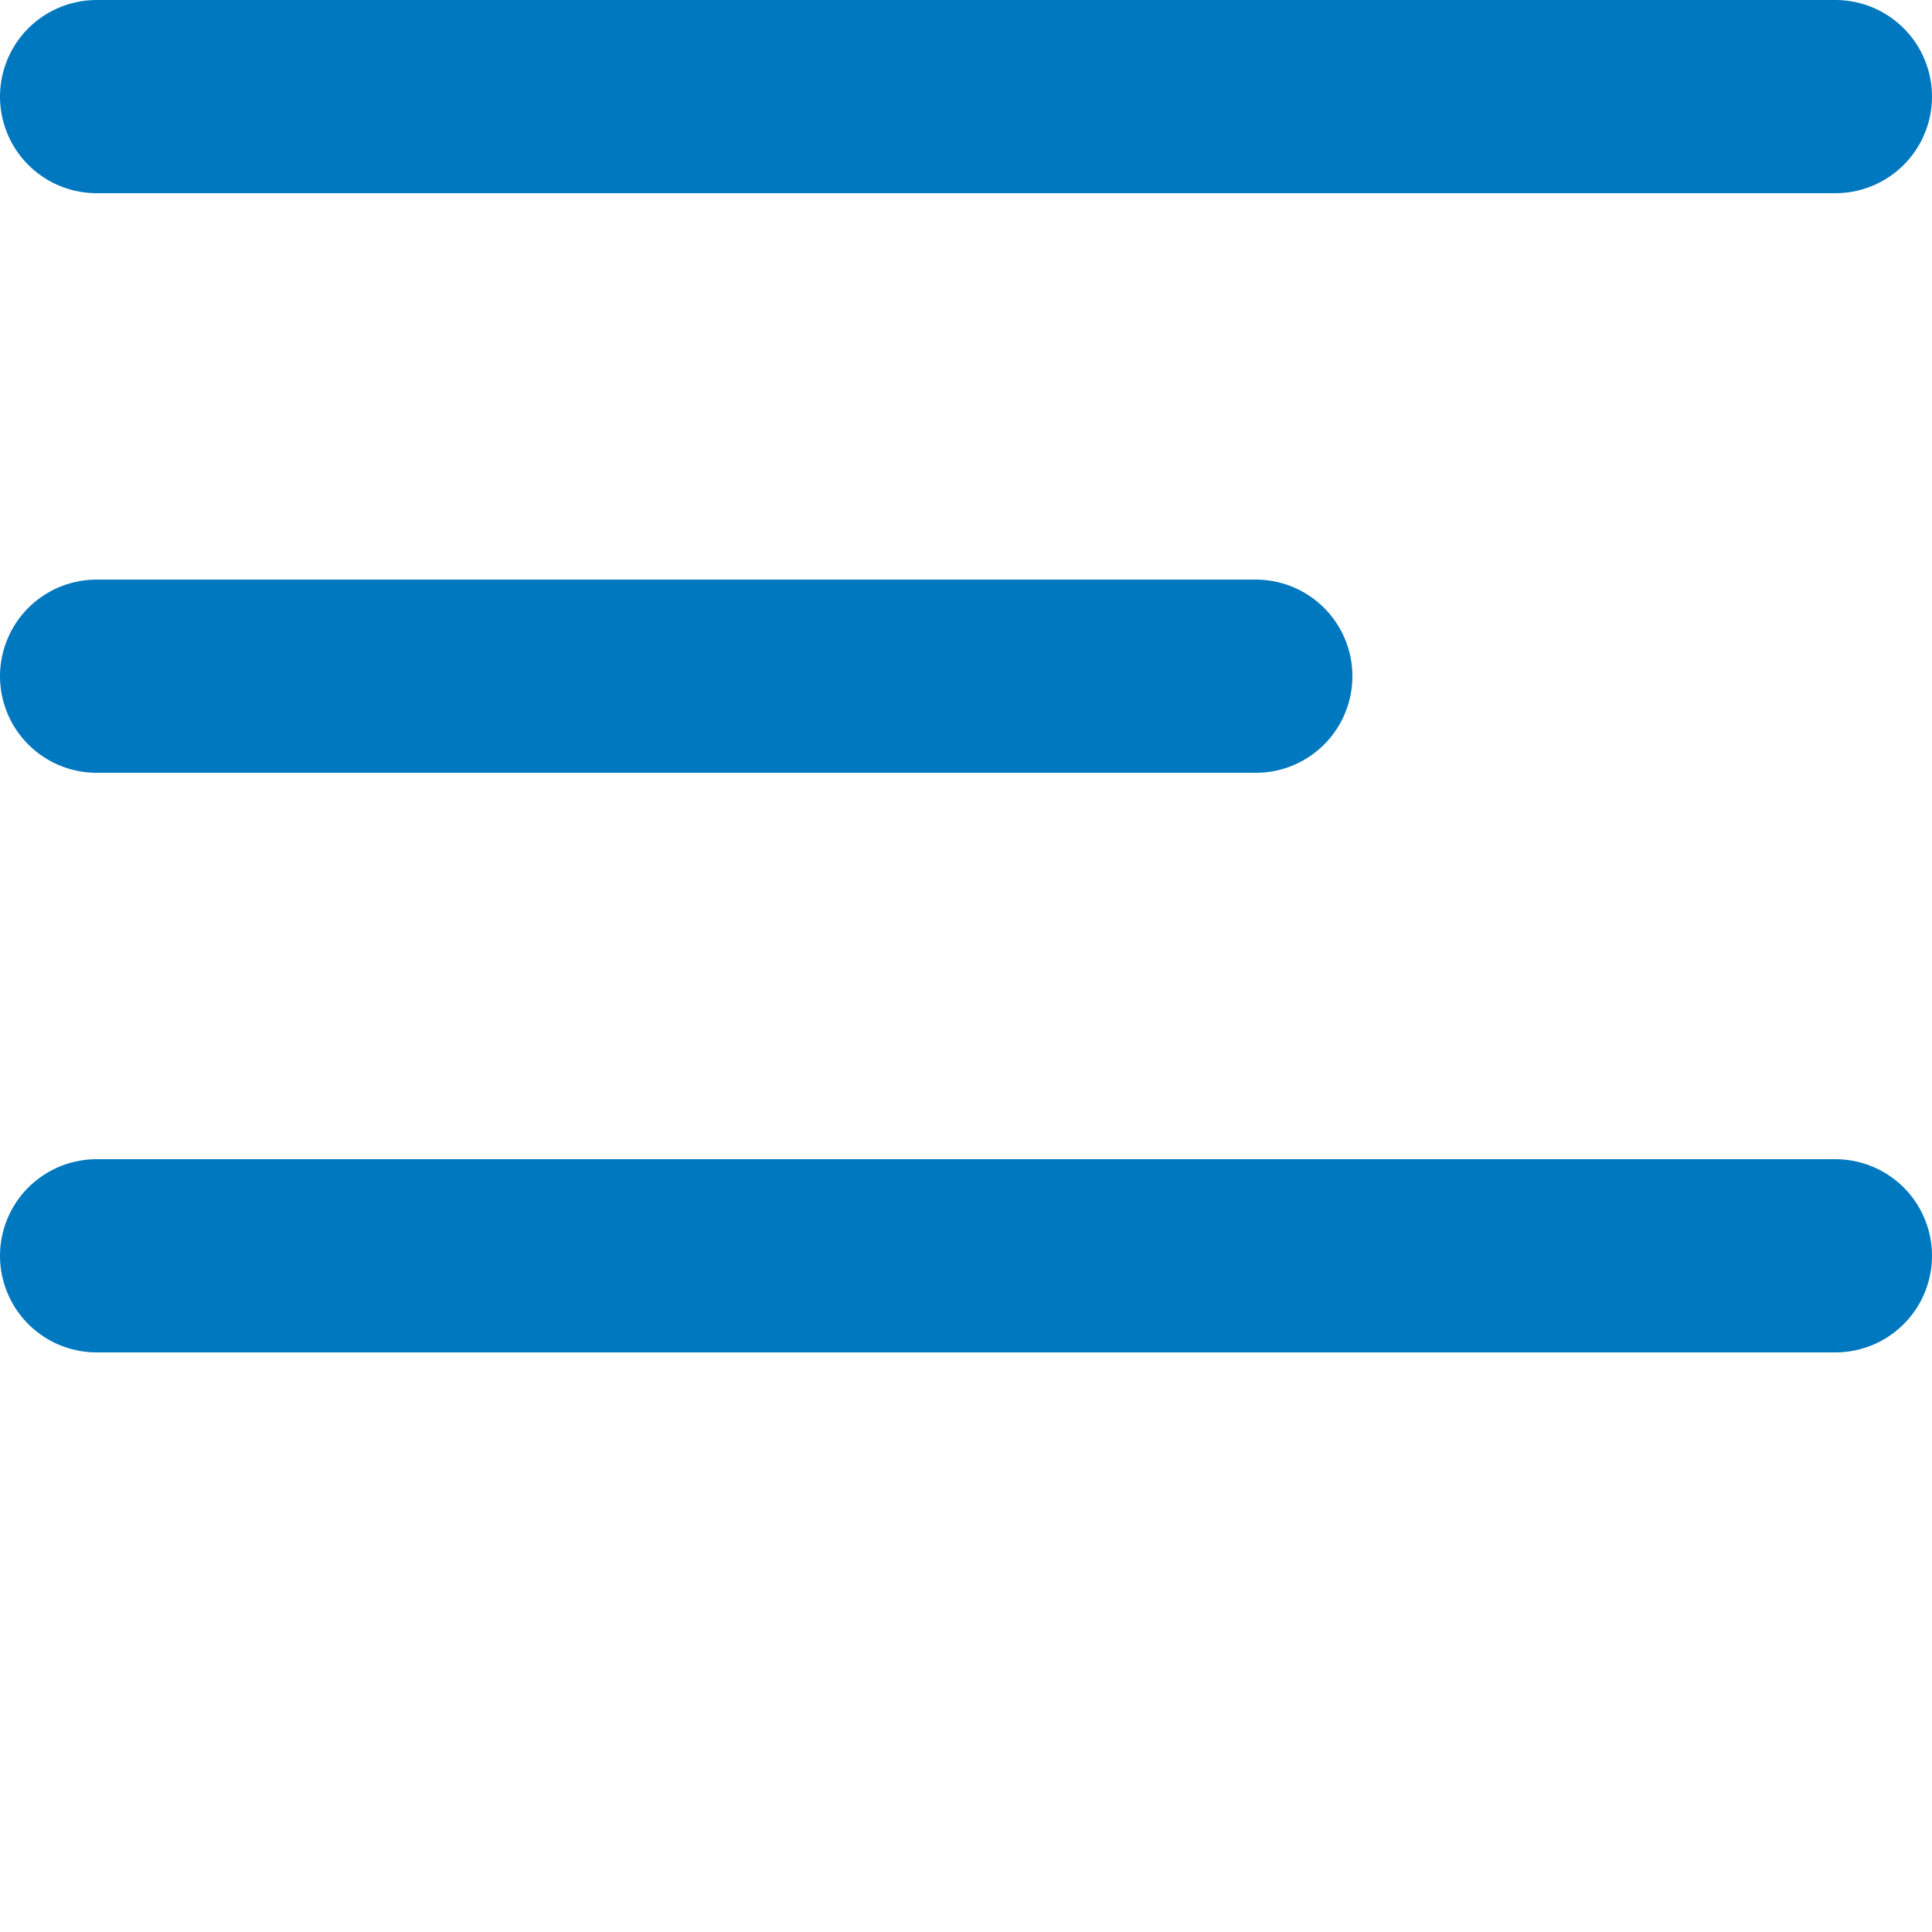 <svg width="20" height="20" viewBox="0 0 20 20" fill="none" xmlns="http://www.w3.org/2000/svg">
    <path d="M1 7H13M1 1H19M1 13H19" stroke="#0078BF" stroke-width="2" stroke-linecap="round" stroke-linejoin="round"/>
</svg>